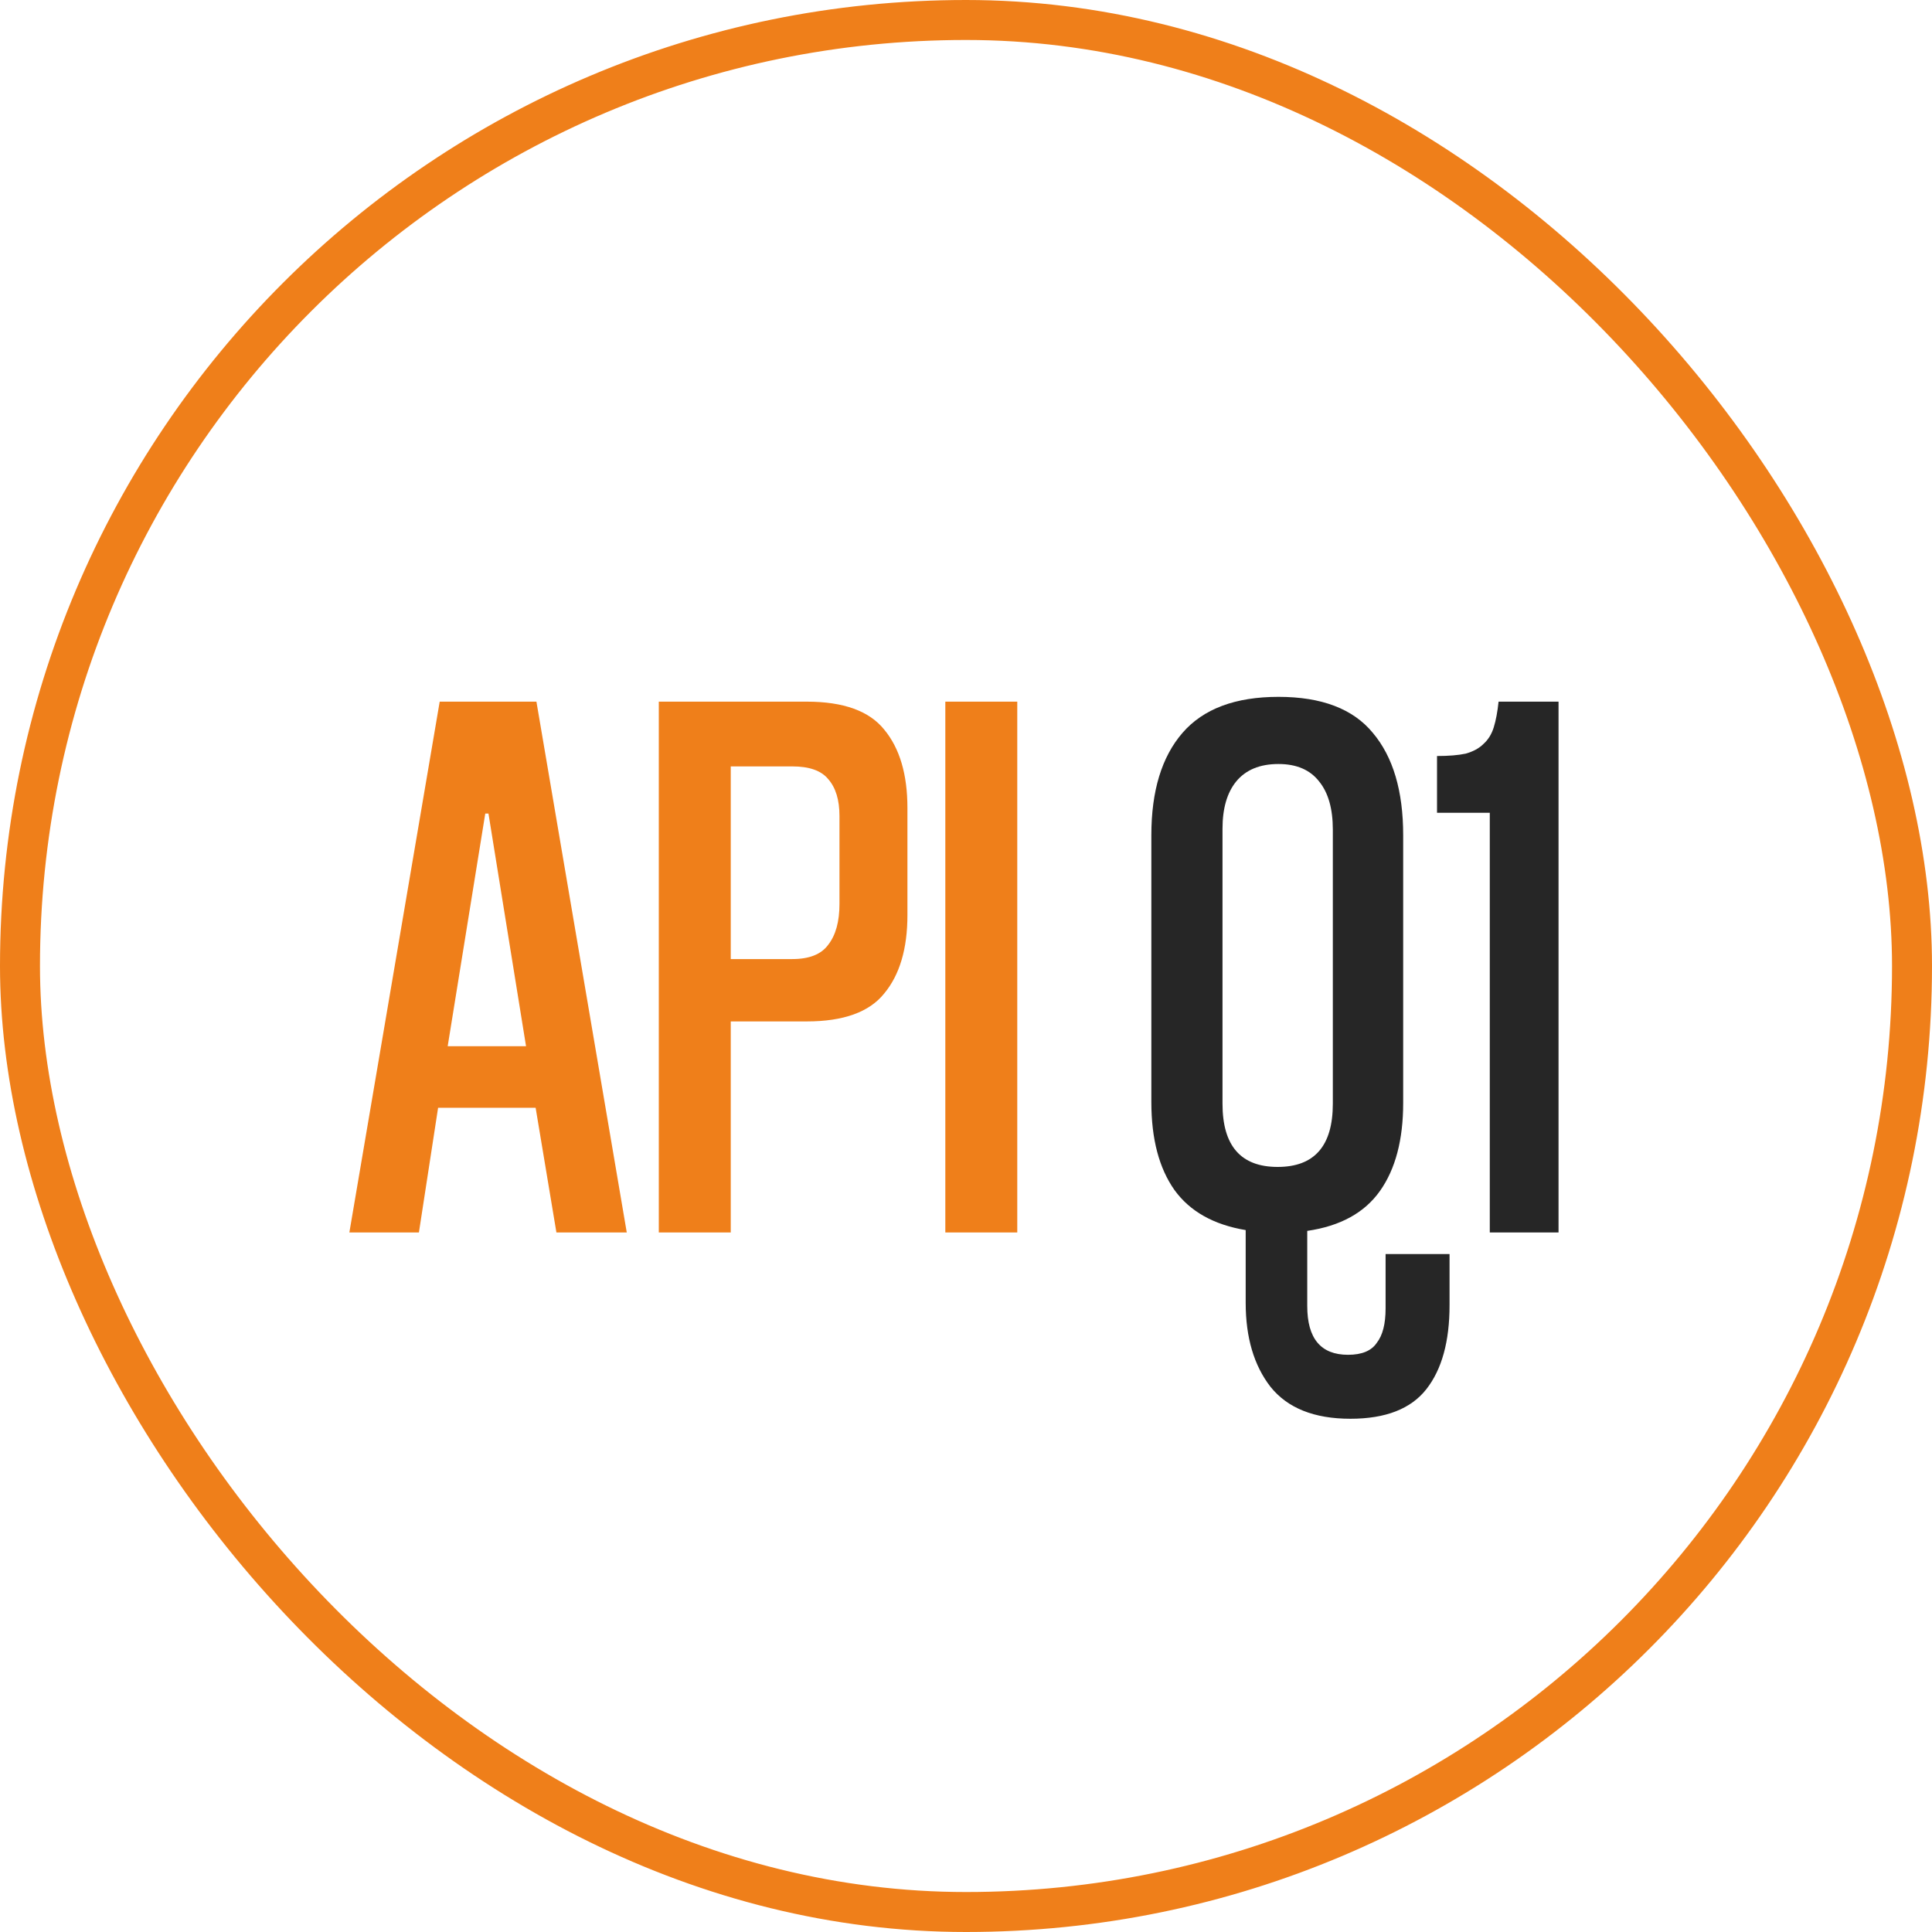 <?xml version="1.0" encoding="UTF-8"?> <svg xmlns="http://www.w3.org/2000/svg" width="145" height="145" viewBox="0 0 145 145" fill="none"><rect x="1.5" y="1.5" width="142" height="142" rx="71" stroke="#EF7F1A" stroke-width="3"></rect><path d="M41.76 92.5L40.2 83.14H32.88L31.44 92.5H26.22L33 52.66H40.26L47.04 92.5H41.76ZM33.6 78.52H39.48L36.66 61.06H36.42L33.6 78.52ZM54.844 76.66V92.5H49.444V52.66H60.544C63.304 52.66 65.244 53.36 66.364 54.76C67.524 56.16 68.104 58.12 68.104 60.64V68.68C68.104 71.2 67.524 73.16 66.364 74.56C65.244 75.96 63.304 76.66 60.544 76.66H54.844ZM54.844 71.98H59.464C60.744 71.98 61.644 71.62 62.164 70.9C62.724 70.18 63.004 69.16 63.004 67.84V61.24C63.004 60.04 62.724 59.12 62.164 58.48C61.644 57.84 60.744 57.52 59.464 57.52H54.844V71.98ZM70.948 92.5V52.66H76.348V92.5H70.948Z" fill="#EF7F1A"></path><path d="M105.311 82.78C105.311 85.54 104.731 87.74 103.571 89.38C102.411 91.02 100.591 92.02 98.111 92.38V98.02C98.111 100.46 99.131 101.68 101.171 101.68C102.211 101.68 102.931 101.38 103.331 100.78C103.771 100.22 103.991 99.36 103.991 98.2V94.12H108.791V97.96C108.791 100.68 108.211 102.78 107.051 104.26C105.891 105.74 103.991 106.48 101.351 106.48C98.631 106.48 96.631 105.68 95.351 104.08C94.111 102.48 93.491 100.38 93.491 97.78V92.32C91.091 91.92 89.311 90.92 88.151 89.32C86.991 87.68 86.411 85.48 86.411 82.72V62.68C86.411 59.36 87.191 56.8 88.751 55C90.311 53.2 92.711 52.3 95.951 52.3C99.191 52.3 101.551 53.2 103.031 55C104.551 56.8 105.311 59.36 105.311 62.68V82.78ZM100.031 62.26C100.031 60.7 99.691 59.5 99.011 58.66C98.331 57.78 97.311 57.34 95.951 57.34C94.551 57.34 93.491 57.78 92.771 58.66C92.091 59.5 91.751 60.68 91.751 62.2V82.84C91.751 86 93.131 87.58 95.891 87.58C98.651 87.58 100.031 86 100.031 82.84V62.26ZM111.811 92.5V61H107.851V56.74C108.731 56.74 109.451 56.68 110.011 56.56C110.571 56.4 111.011 56.16 111.331 55.84C111.691 55.52 111.951 55.1 112.111 54.58C112.271 54.06 112.391 53.42 112.471 52.66H116.971V92.5H111.811Z" fill="#262626"></path></svg> 